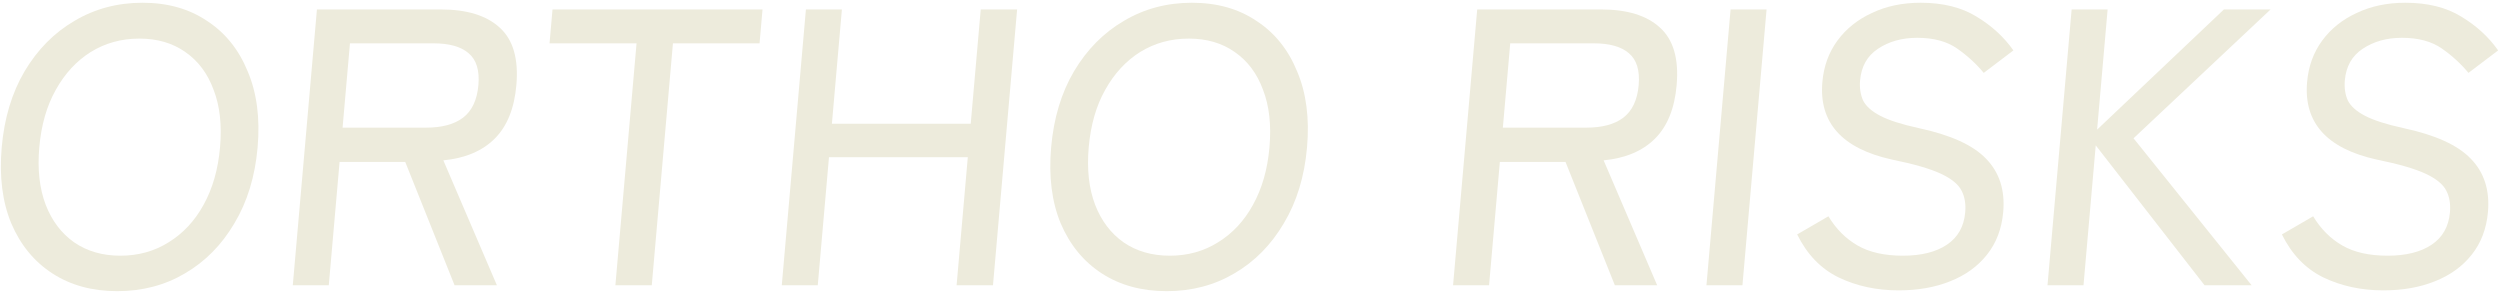 <svg width="847" height="99" viewBox="0 0 847 99" fill="none" xmlns="http://www.w3.org/2000/svg">
<g filter="url(#filter0_i_2563_4570)">
<path d="M39.734 98.644C31.248 98.644 23.919 96.642 17.748 92.637C11.577 88.633 6.935 82.982 3.821 75.684C0.797 68.387 -0.283 59.799 0.581 49.92C1.445 40.042 4.028 31.454 8.329 24.157C12.727 16.77 18.362 11.075 25.234 7.07C32.114 2.977 39.797 0.93 48.283 0.93C56.77 0.93 64.05 2.977 70.124 7.07C76.295 11.075 80.889 16.77 83.905 24.157C87.019 31.454 88.143 40.042 87.279 49.92C86.415 59.799 83.787 68.387 79.397 75.684C75.096 82.982 69.51 88.633 62.638 92.637C55.855 96.642 48.221 98.644 39.734 98.644ZM40.785 86.63C46.86 86.63 52.308 85.117 57.129 82.092C62.038 79.066 65.982 74.839 68.958 69.41C72.031 63.892 73.895 57.396 74.549 49.92C75.211 42.356 74.484 35.86 72.368 30.431C70.35 24.913 67.15 20.642 62.769 17.616C58.478 14.59 53.295 13.077 47.221 13.077C41.146 13.077 35.653 14.59 30.743 17.616C25.923 20.642 21.976 24.913 18.902 30.431C15.837 35.86 13.973 42.356 13.311 49.92C12.657 57.396 13.384 63.892 15.492 69.41C17.608 74.839 20.811 79.066 25.102 82.092C29.483 85.117 34.711 86.63 40.785 86.63Z" fill="#EDEBDC"/>
<path d="M99.2 96.642L107.376 3.199H149.318C158.162 3.199 164.816 5.246 169.282 9.34C173.837 13.433 175.726 19.93 174.947 28.829C174.254 36.749 171.804 42.801 167.597 46.984C163.39 51.166 157.592 53.614 150.204 54.326L168.344 96.642H154.006L137.294 54.86H115.05L111.394 96.642H99.2ZM116.066 43.246H144.34C149.7 43.246 153.862 42.134 156.826 39.909C159.887 37.595 161.639 33.902 162.083 28.829C162.519 23.846 161.405 20.241 158.741 18.016C156.166 15.792 152.199 14.679 146.839 14.679H118.565L116.066 43.246Z" fill="#EDEBDC"/>
<path d="M208.494 96.642L215.665 14.679H186.185L187.189 3.199H258.343L257.339 14.679H227.993L220.822 96.642H208.494Z" fill="#EDEBDC"/>
<path d="M264.868 96.642L273.043 3.199H285.237L281.851 41.911H328.885L332.271 3.199H344.599L336.424 96.642H324.096L327.892 53.258H280.858L277.062 96.642H264.868Z" fill="#EDEBDC"/>
<path d="M395.279 98.644C386.793 98.644 379.464 96.642 373.293 92.637C367.122 88.633 362.48 82.982 359.366 75.684C356.342 68.387 355.262 59.799 356.126 49.92C356.99 40.042 359.573 31.454 363.874 24.157C368.272 16.77 373.907 11.075 380.779 7.07C387.658 2.977 395.341 0.93 403.828 0.93C412.315 0.93 419.595 2.977 425.669 7.07C431.84 11.075 436.434 16.77 439.45 24.157C442.564 31.454 443.688 40.042 442.824 49.92C441.96 59.799 439.332 68.387 434.942 75.684C430.641 82.982 425.054 88.633 418.183 92.637C411.4 96.642 403.766 98.644 395.279 98.644ZM396.33 86.63C402.405 86.63 407.853 85.117 412.673 82.092C417.583 79.066 421.527 74.839 424.503 69.41C427.576 63.892 429.44 57.396 430.094 49.92C430.756 42.356 430.029 35.86 427.913 30.431C425.895 24.913 422.695 20.642 418.314 17.616C414.023 14.59 408.84 13.077 402.765 13.077C396.691 13.077 391.198 14.59 386.288 17.616C381.468 20.642 377.521 24.913 374.447 30.431C371.382 35.86 369.518 42.356 368.856 49.92C368.202 57.396 368.929 63.892 371.037 69.41C373.153 74.839 376.356 79.066 380.647 82.092C385.028 85.117 390.256 86.63 396.33 86.63Z" fill="#EDEBDC"/>
<path d="M492.302 96.642L500.477 3.199H542.419C551.263 3.199 557.918 5.246 562.384 9.34C566.939 13.433 568.827 19.93 568.049 28.829C567.356 36.749 564.906 42.801 560.698 46.984C556.491 51.166 550.694 53.614 543.306 54.326L561.446 96.642H547.108L530.395 54.86H508.151L504.496 96.642H492.302ZM509.167 43.246H537.441C542.801 43.246 546.963 42.134 549.927 39.909C552.988 37.595 554.741 33.902 555.185 28.829C555.621 23.846 554.507 20.241 551.843 18.016C549.268 15.792 545.301 14.679 539.941 14.679H511.667L509.167 43.246Z" fill="#EDEBDC"/>
<path d="M578.146 96.642L586.321 3.199H598.515L590.34 96.642H578.146Z" fill="#EDEBDC"/>
<path d="M643.268 98.377C635.764 98.377 628.969 96.909 622.883 93.972C616.886 91.035 612.219 86.185 608.88 79.422L619.467 73.281C622.041 77.553 625.327 80.846 629.323 83.16C633.319 85.473 638.444 86.63 644.697 86.63C650.951 86.63 655.928 85.384 659.63 82.893C663.332 80.401 665.393 76.752 665.814 71.946C666.063 69.099 665.652 66.651 664.58 64.605C663.516 62.469 661.182 60.555 657.578 58.864C653.974 57.173 648.442 55.572 640.981 54.059C624.067 50.321 616.213 41.555 617.42 27.761C617.887 22.422 619.591 17.749 622.532 13.745C625.473 9.74 629.363 6.625 634.203 4.4C639.051 2.087 644.557 0.93 650.721 0.93C658.225 0.93 664.521 2.487 669.608 5.602C674.785 8.717 678.962 12.543 682.138 17.082L672.092 24.691C669.506 21.576 666.487 18.817 663.034 16.415C659.582 14.012 655.086 12.81 649.548 12.81C644.366 12.81 639.925 14.056 636.223 16.548C632.618 18.951 630.609 22.511 630.196 27.227C629.978 29.719 630.316 31.988 631.209 34.035C632.199 35.993 634.146 37.728 637.051 39.241C639.956 40.754 644.258 42.134 649.955 43.38C660.83 45.693 668.477 49.164 672.896 53.792C677.405 58.419 679.336 64.427 678.69 71.813C678.191 77.508 676.338 82.359 673.129 86.363C670.017 90.279 665.87 93.26 660.688 95.307C655.596 97.354 649.789 98.377 643.268 98.377Z" fill="#EDEBDC"/>
<path d="M693.694 96.642L701.87 3.199H714.064L710.502 43.913L753.46 3.199H769.272L722.841 46.85L762.838 96.642H746.892L710.034 49.253L705.888 96.642H693.694Z" fill="#EDEBDC"/>
<path d="M807.496 98.377C799.992 98.377 793.197 96.909 787.111 93.972C781.115 91.035 776.447 86.185 773.108 79.422L783.696 73.281C786.27 77.553 789.555 80.846 793.551 83.16C797.548 85.473 802.672 86.63 808.926 86.63C815.179 86.63 820.157 85.384 823.859 82.893C827.561 80.401 829.622 76.752 830.042 71.946C830.292 69.099 829.88 66.651 828.809 64.605C827.745 62.469 825.411 60.555 821.807 58.864C818.203 57.173 812.67 55.572 805.209 54.059C788.295 50.321 780.441 41.555 781.648 27.761C782.115 22.422 783.819 17.749 786.76 13.745C789.701 9.74 793.592 6.625 798.432 4.4C803.28 2.087 808.786 0.93 814.95 0.93C822.454 0.93 828.749 2.487 833.837 5.602C839.014 8.717 843.19 12.543 846.366 17.082L836.321 24.691C833.735 21.576 830.715 18.817 827.263 16.415C823.81 14.012 819.315 12.81 813.776 12.81C808.595 12.81 804.153 14.056 800.451 16.548C796.846 18.951 794.838 22.511 794.425 27.227C794.207 29.719 794.544 31.988 795.437 34.035C796.427 35.993 798.375 37.728 801.28 39.241C804.185 40.754 808.486 42.134 814.184 43.38C825.059 45.693 832.706 49.164 837.125 53.792C841.633 58.419 843.564 64.427 842.918 71.813C842.42 77.508 840.566 82.359 837.357 86.363C834.245 90.279 830.098 93.26 824.917 95.307C819.824 97.354 814.017 98.377 807.496 98.377Z" fill="#EDEBDC"/>
</g>
<defs>
<filter id="filter0_i_2563_4570" x="0.293" y="0.93" width="846.073" height="97.715" filterUnits="userSpaceOnUse" color-interpolation-filters="sRGB">
<feFlood flood-opacity="0" result="BackgroundImageFix"/>
<feBlend mode="normal" in="SourceGraphic" in2="BackgroundImageFix" result="shape"/>
<feColorMatrix in="SourceAlpha" type="matrix" values="0 0 0 0 0 0 0 0 0 0 0 0 0 0 0 0 0 0 127 0" result="hardAlpha"/>
<feOffset/>
<feGaussianBlur stdDeviation="2.5"/>
<feComposite in2="hardAlpha" operator="arithmetic" k2="-1" k3="1"/>
<feColorMatrix type="matrix" values="0 0 0 0 0 0 0 0 0 0 0 0 0 0 0 0 0 0 0.05 0"/>
<feBlend mode="normal" in2="shape" result="effect1_innerShadow_2563_4570"/>
</filter>
</defs>
</svg>
